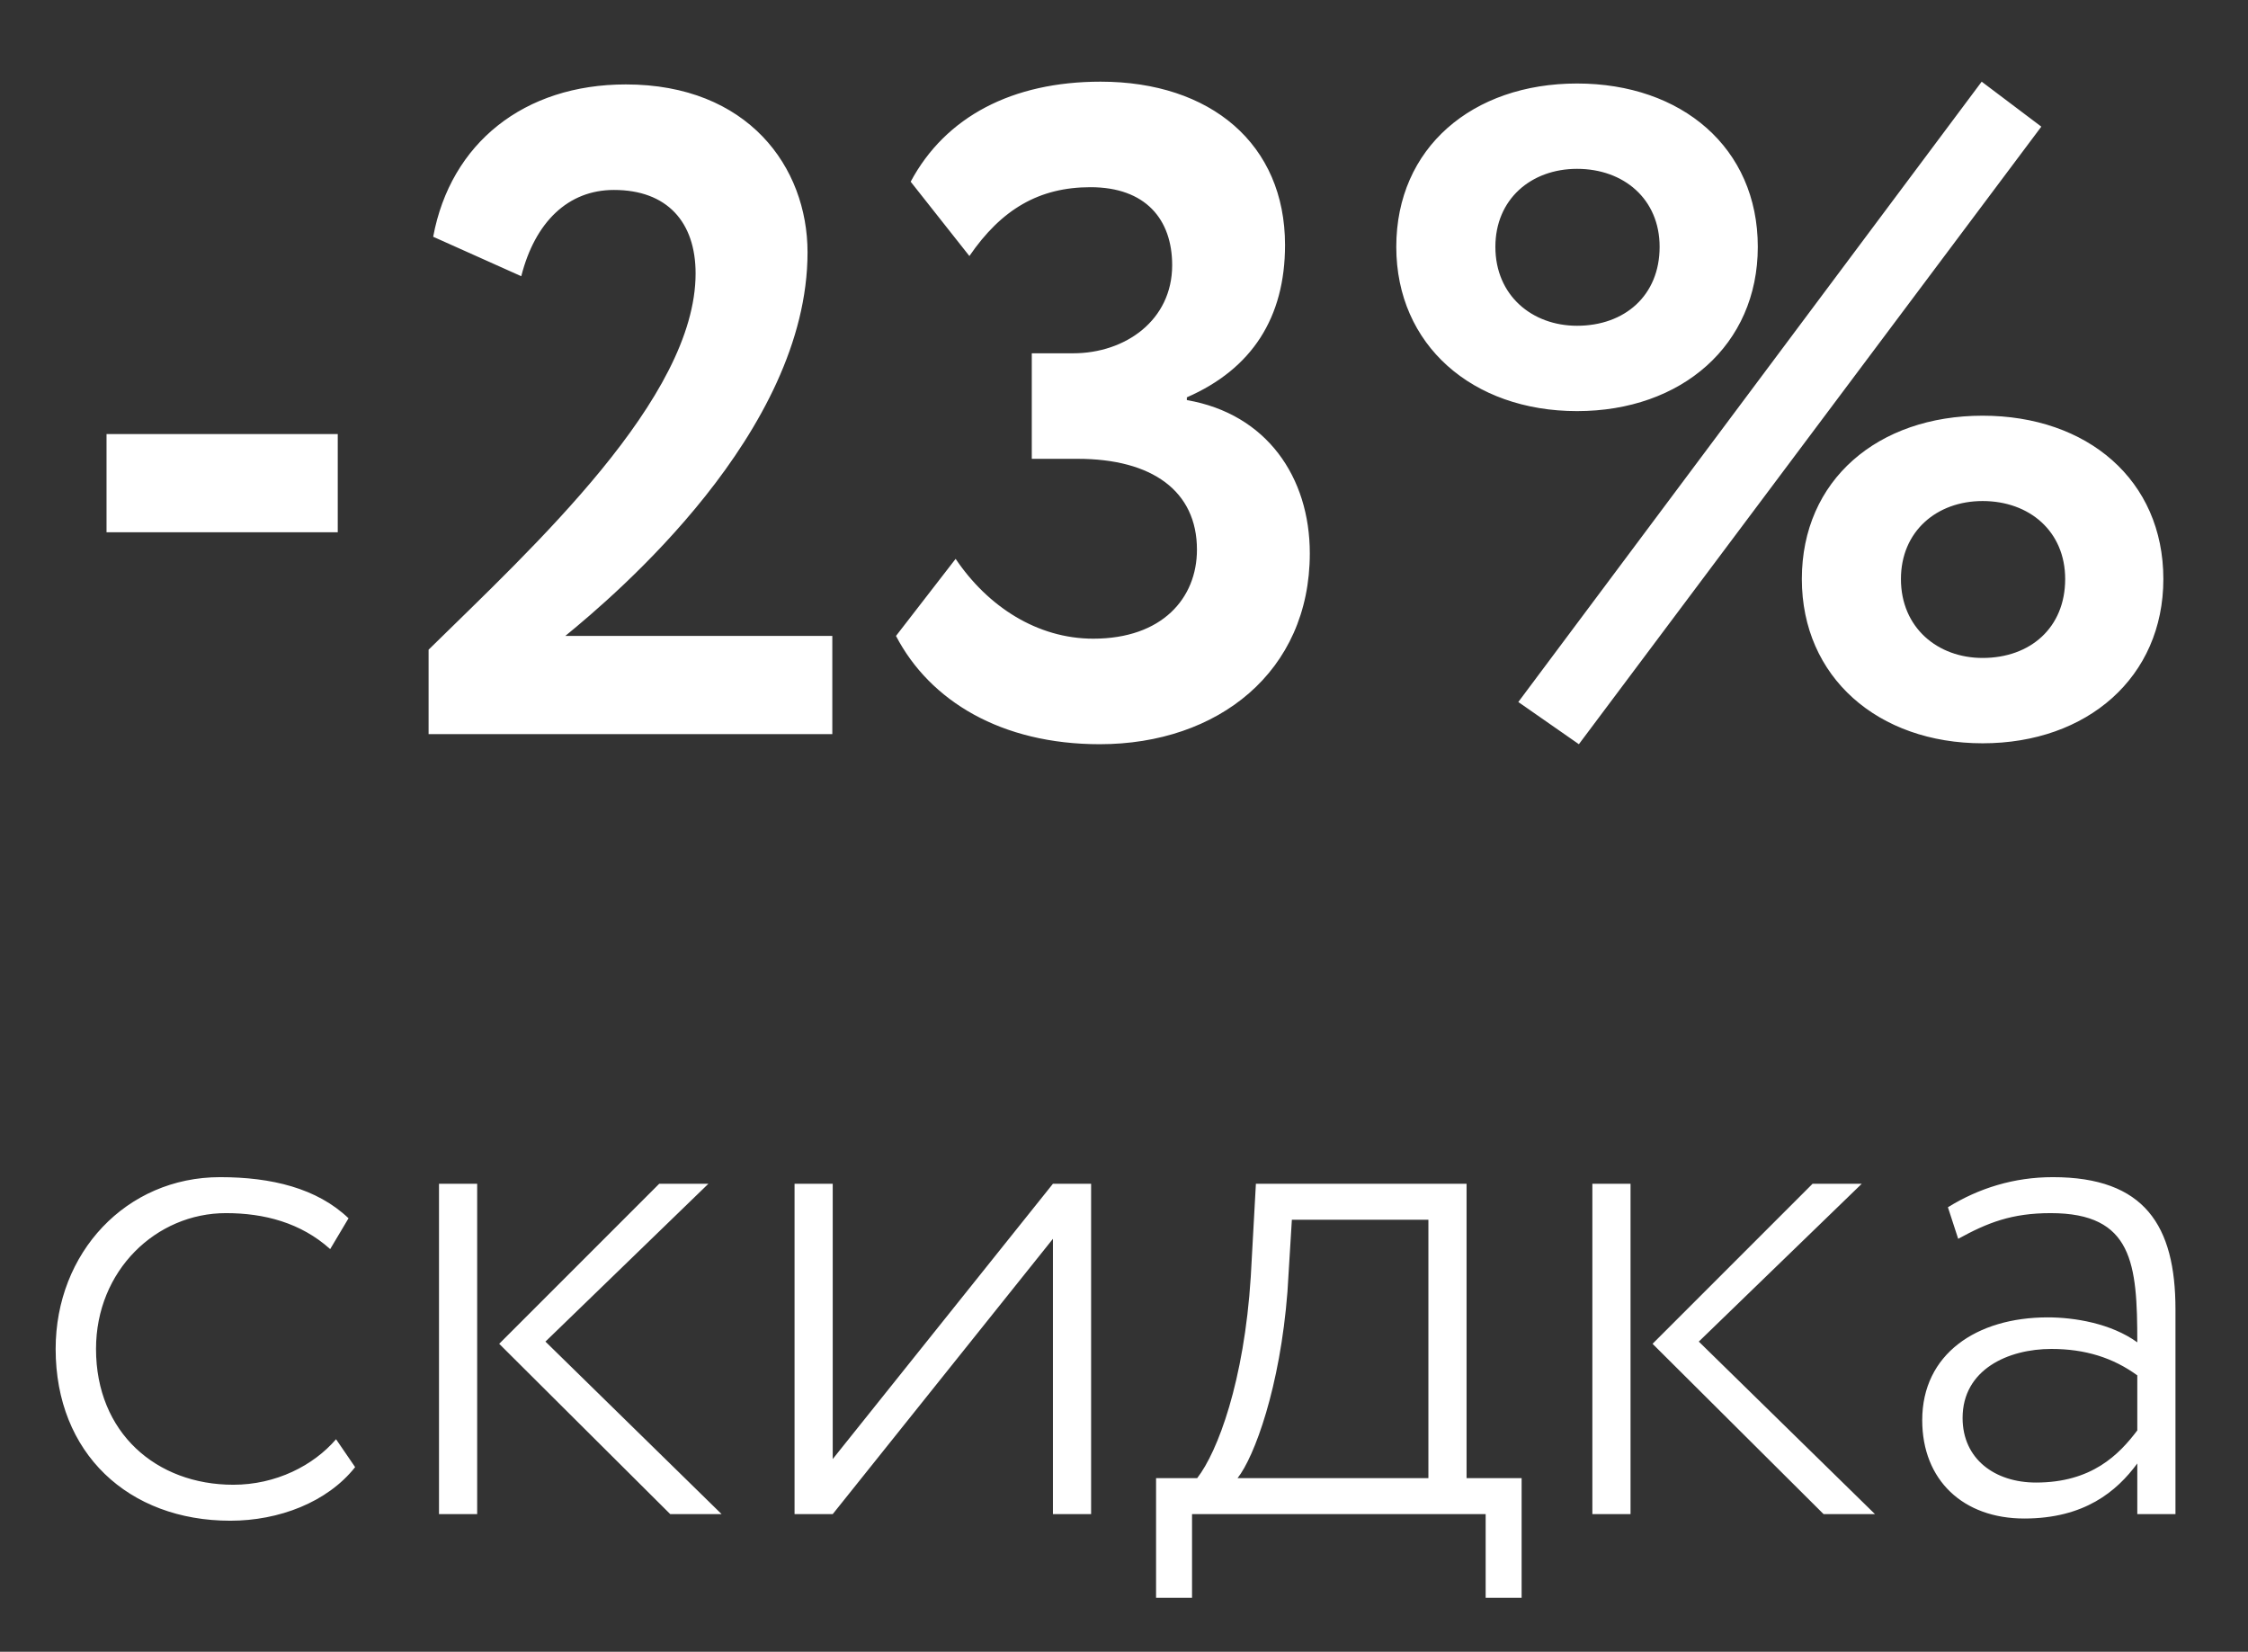 <?xml version="1.0" encoding="UTF-8"?> <svg xmlns="http://www.w3.org/2000/svg" width="49" height="36" viewBox="0 0 49 36" fill="none"><rect x="0" y="0" width="49" height="36" fill="#333333" stroke="none"/> <path d="M2.322 11.6H7.362V9.46H2.322V11.6ZM9.342 16H18.142V13.86H12.322C13.422 12.96 17.602 9.42 17.602 5.5C17.602 3.64 16.302 1.84 13.642 1.84C11.422 1.84 9.822 3.12 9.442 5.16L11.362 6.02C11.662 4.84 12.382 4.14 13.382 4.14C14.542 4.14 15.162 4.84 15.162 5.96C15.162 8.68 11.622 11.92 9.342 14.16V16ZM23.97 16.22C26.55 16.22 28.55 14.64 28.55 12.06C28.55 10.4 27.61 9.02 25.87 8.72V8.66C27.29 8.04 28.01 6.92 28.01 5.34C28.01 3.14 26.39 1.78 23.99 1.78C22.07 1.78 20.61 2.54 19.85 3.96L21.13 5.58C21.83 4.56 22.65 4.08 23.77 4.08C24.97 4.08 25.55 4.78 25.55 5.78C25.55 6.98 24.53 7.7 23.39 7.7H22.49V10H23.49C25.11 10 26.09 10.7 26.09 11.98C26.09 13.04 25.33 13.92 23.83 13.92C22.61 13.92 21.53 13.22 20.83 12.18L19.53 13.86C20.27 15.28 21.83 16.22 23.97 16.22ZM33.095 15.3L34.415 16.22L44.495 2.76L43.195 1.78L33.095 15.3ZM30.435 5.38C30.435 7.52 32.095 8.96 34.375 8.96C36.655 8.96 38.315 7.52 38.315 5.38C38.315 3.22 36.655 1.82 34.375 1.82C32.095 1.82 30.435 3.22 30.435 5.38ZM32.595 5.38C32.595 4.34 33.375 3.68 34.375 3.68C35.395 3.68 36.175 4.34 36.175 5.38C36.175 6.44 35.415 7.1 34.375 7.1C33.395 7.1 32.595 6.44 32.595 5.38ZM39.275 12.62C39.275 14.76 40.935 16.2 43.215 16.2C45.495 16.2 47.155 14.76 47.155 12.62C47.155 10.46 45.495 9.06 43.215 9.06C40.935 9.06 39.275 10.46 39.275 12.62ZM41.435 12.62C41.435 11.58 42.215 10.92 43.215 10.92C44.235 10.92 45.015 11.58 45.015 12.62C45.015 13.68 44.255 14.34 43.215 14.34C42.235 14.34 41.435 13.68 41.435 12.62Z" fill="white"></path> <path d="M7.325 31.368C6.829 31.944 6.013 32.36 5.085 32.36C3.405 32.36 2.093 31.224 2.093 29.4C2.093 27.688 3.405 26.44 4.925 26.44C5.757 26.44 6.557 26.648 7.197 27.224L7.597 26.552C6.909 25.896 5.917 25.656 4.797 25.656C2.749 25.656 1.213 27.304 1.213 29.4C1.213 31.672 2.797 33.144 5.021 33.144C6.077 33.144 7.133 32.744 7.741 31.976L7.325 31.368ZM15.441 25.8H14.369L10.881 29.288L14.609 33H15.729L11.889 29.24L15.441 25.8ZM9.569 33H10.401V25.8H9.569V33ZM18.151 33L22.951 27V33H23.783V25.8H22.951L18.151 31.8V25.8H17.319V33H18.151ZM25.199 34.824H25.983V33H32.383V34.824H33.167V32.216H31.967V25.8H27.375L27.263 27.832C27.119 30.104 26.543 31.64 26.095 32.216H25.199V34.824ZM28.063 28.152L28.159 26.584H31.135V32.216H26.975C27.343 31.752 27.903 30.232 28.063 28.152ZM40.581 25.8H39.509L36.021 29.288L39.749 33H40.869L37.029 29.24L40.581 25.8ZM34.709 33H35.541V25.8H34.709V33ZM42.683 27C43.323 26.648 43.851 26.44 44.699 26.44C46.491 26.44 46.587 27.544 46.587 29.256C46.011 28.84 45.211 28.712 44.635 28.712C43.083 28.712 41.899 29.512 41.899 30.952C41.899 32.264 42.795 33.096 44.123 33.096C45.435 33.096 46.139 32.504 46.587 31.896V33H47.419V28.536C47.419 26.712 46.747 25.656 44.747 25.656C43.899 25.656 43.131 25.896 42.459 26.312L42.683 27ZM44.379 32.312C43.483 32.312 42.779 31.8 42.779 30.904C42.779 29.848 43.771 29.4 44.715 29.4C45.451 29.4 46.059 29.592 46.587 29.976V31.176C46.187 31.704 45.595 32.312 44.379 32.312Z" fill="white"></path> </svg> 